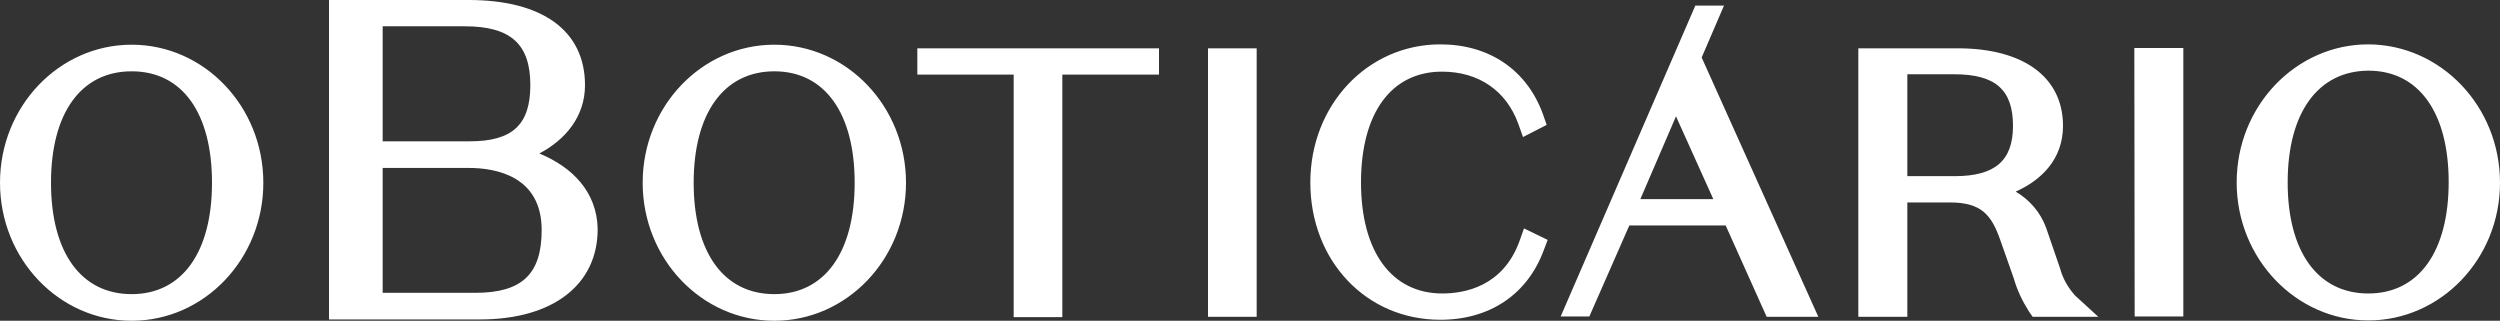 <svg width="265" height="34" viewBox="0 0 265 34" fill="none" xmlns="http://www.w3.org/2000/svg">
<rect x="0" y="0" width="265" height="34" fill="#333333" stroke="none"/>
<path d="M57.169 16.268C59.961 14.805 62.01 12.332 62.01 9.023C62.01 3.275 57.523 0 49.679 0H34.874V33.861H50.88C58.583 33.861 63.353 30.203 63.353 24.281C63.282 20.309 60.632 17.697 57.169 16.268ZM49.785 14.979H40.563V2.787H49.255C54.131 2.787 56.215 4.668 56.215 9.023C56.215 13.238 54.307 14.979 49.785 14.979ZM40.563 31.039V17.801H49.679C52.576 17.801 57.417 18.672 57.417 24.385C57.417 29.053 55.332 31.039 50.385 31.039H40.563ZM0 19.369C0 11.287 6.254 4.738 13.957 4.738C21.659 4.738 27.913 11.287 27.913 19.369C27.913 27.451 21.659 34 13.957 34C6.254 34 0 27.451 0 19.369ZM5.406 19.369C5.406 26.754 8.586 31.178 13.957 31.178C19.292 31.178 22.472 26.754 22.472 19.369C22.472 11.984 19.327 7.559 13.957 7.559C8.586 7.559 5.406 11.984 5.406 19.369ZM68.123 19.369C68.123 11.287 74.377 4.738 82.079 4.738C89.782 4.738 96.036 11.287 96.036 19.369C96.036 27.451 89.782 34 82.079 34C74.377 34 68.123 27.451 68.123 19.369ZM73.529 19.369C73.529 26.754 76.709 31.178 82.079 31.178C87.415 31.178 90.595 26.754 90.595 19.369C90.595 11.984 87.415 7.559 82.079 7.559C76.744 7.559 73.529 11.984 73.529 19.369ZM107.449 7.908H97.237V5.121H122.854V7.908H112.607V33.617H107.449V7.908ZM133.207 5.121H128.048V33.582H133.207V5.121ZM152.887 31.109C155.184 31.109 159.283 30.412 161.049 25.605L161.544 24.211L164.053 25.43L163.629 26.545C161.897 31.213 157.905 33.895 152.675 33.895C144.796 33.895 138.895 27.625 138.895 19.334C138.895 11.148 144.937 4.703 152.675 4.703C157.869 4.703 161.862 7.42 163.558 12.123L163.947 13.238L161.438 14.527L160.943 13.133C159.671 9.615 156.739 7.594 152.852 7.594C147.481 7.594 144.266 11.984 144.266 19.334C144.266 26.684 147.517 31.109 152.887 31.109ZM218.36 28.426L216.876 24.107C216.275 22.504 215.145 21.18 213.661 20.309C216.346 19.125 218.678 16.895 218.678 13.342C218.678 8.186 214.509 5.121 207.513 5.121H196.983V33.582H202.177V21.459H206.7C210.021 21.459 211.081 22.783 212 25.361L213.449 29.471C213.802 30.725 214.367 31.91 215.074 33.025L215.463 33.582H222.423L219.95 31.318C219.208 30.482 218.643 29.506 218.36 28.426ZM202.177 7.873H207.159C211.505 7.873 213.378 9.51 213.378 13.342C213.378 17.035 211.47 18.672 207.195 18.672H202.177V7.873ZM226.239 5.086H231.433V33.547H226.275L226.239 5.086ZM251.043 4.703C243.341 4.703 237.087 11.252 237.087 19.334C237.087 27.416 243.376 33.965 251.043 33.965C258.711 33.965 265 27.451 265 19.369C265 11.287 258.746 4.738 251.043 4.703ZM251.043 7.49C256.379 7.49 259.559 11.914 259.559 19.299C259.559 26.684 256.379 31.109 251.043 31.109C245.708 31.109 242.493 26.719 242.493 19.334C242.493 11.949 245.708 7.525 251.043 7.49ZM179.705 0.592H182.744L180.377 6.096L192.743 33.582H187.267L182.921 23.898H172.709L168.469 33.547H165.431L179.705 0.592ZM177.656 12.332L173.875 21.111H181.613L177.656 12.332Z" fill="white"/>
</svg>
